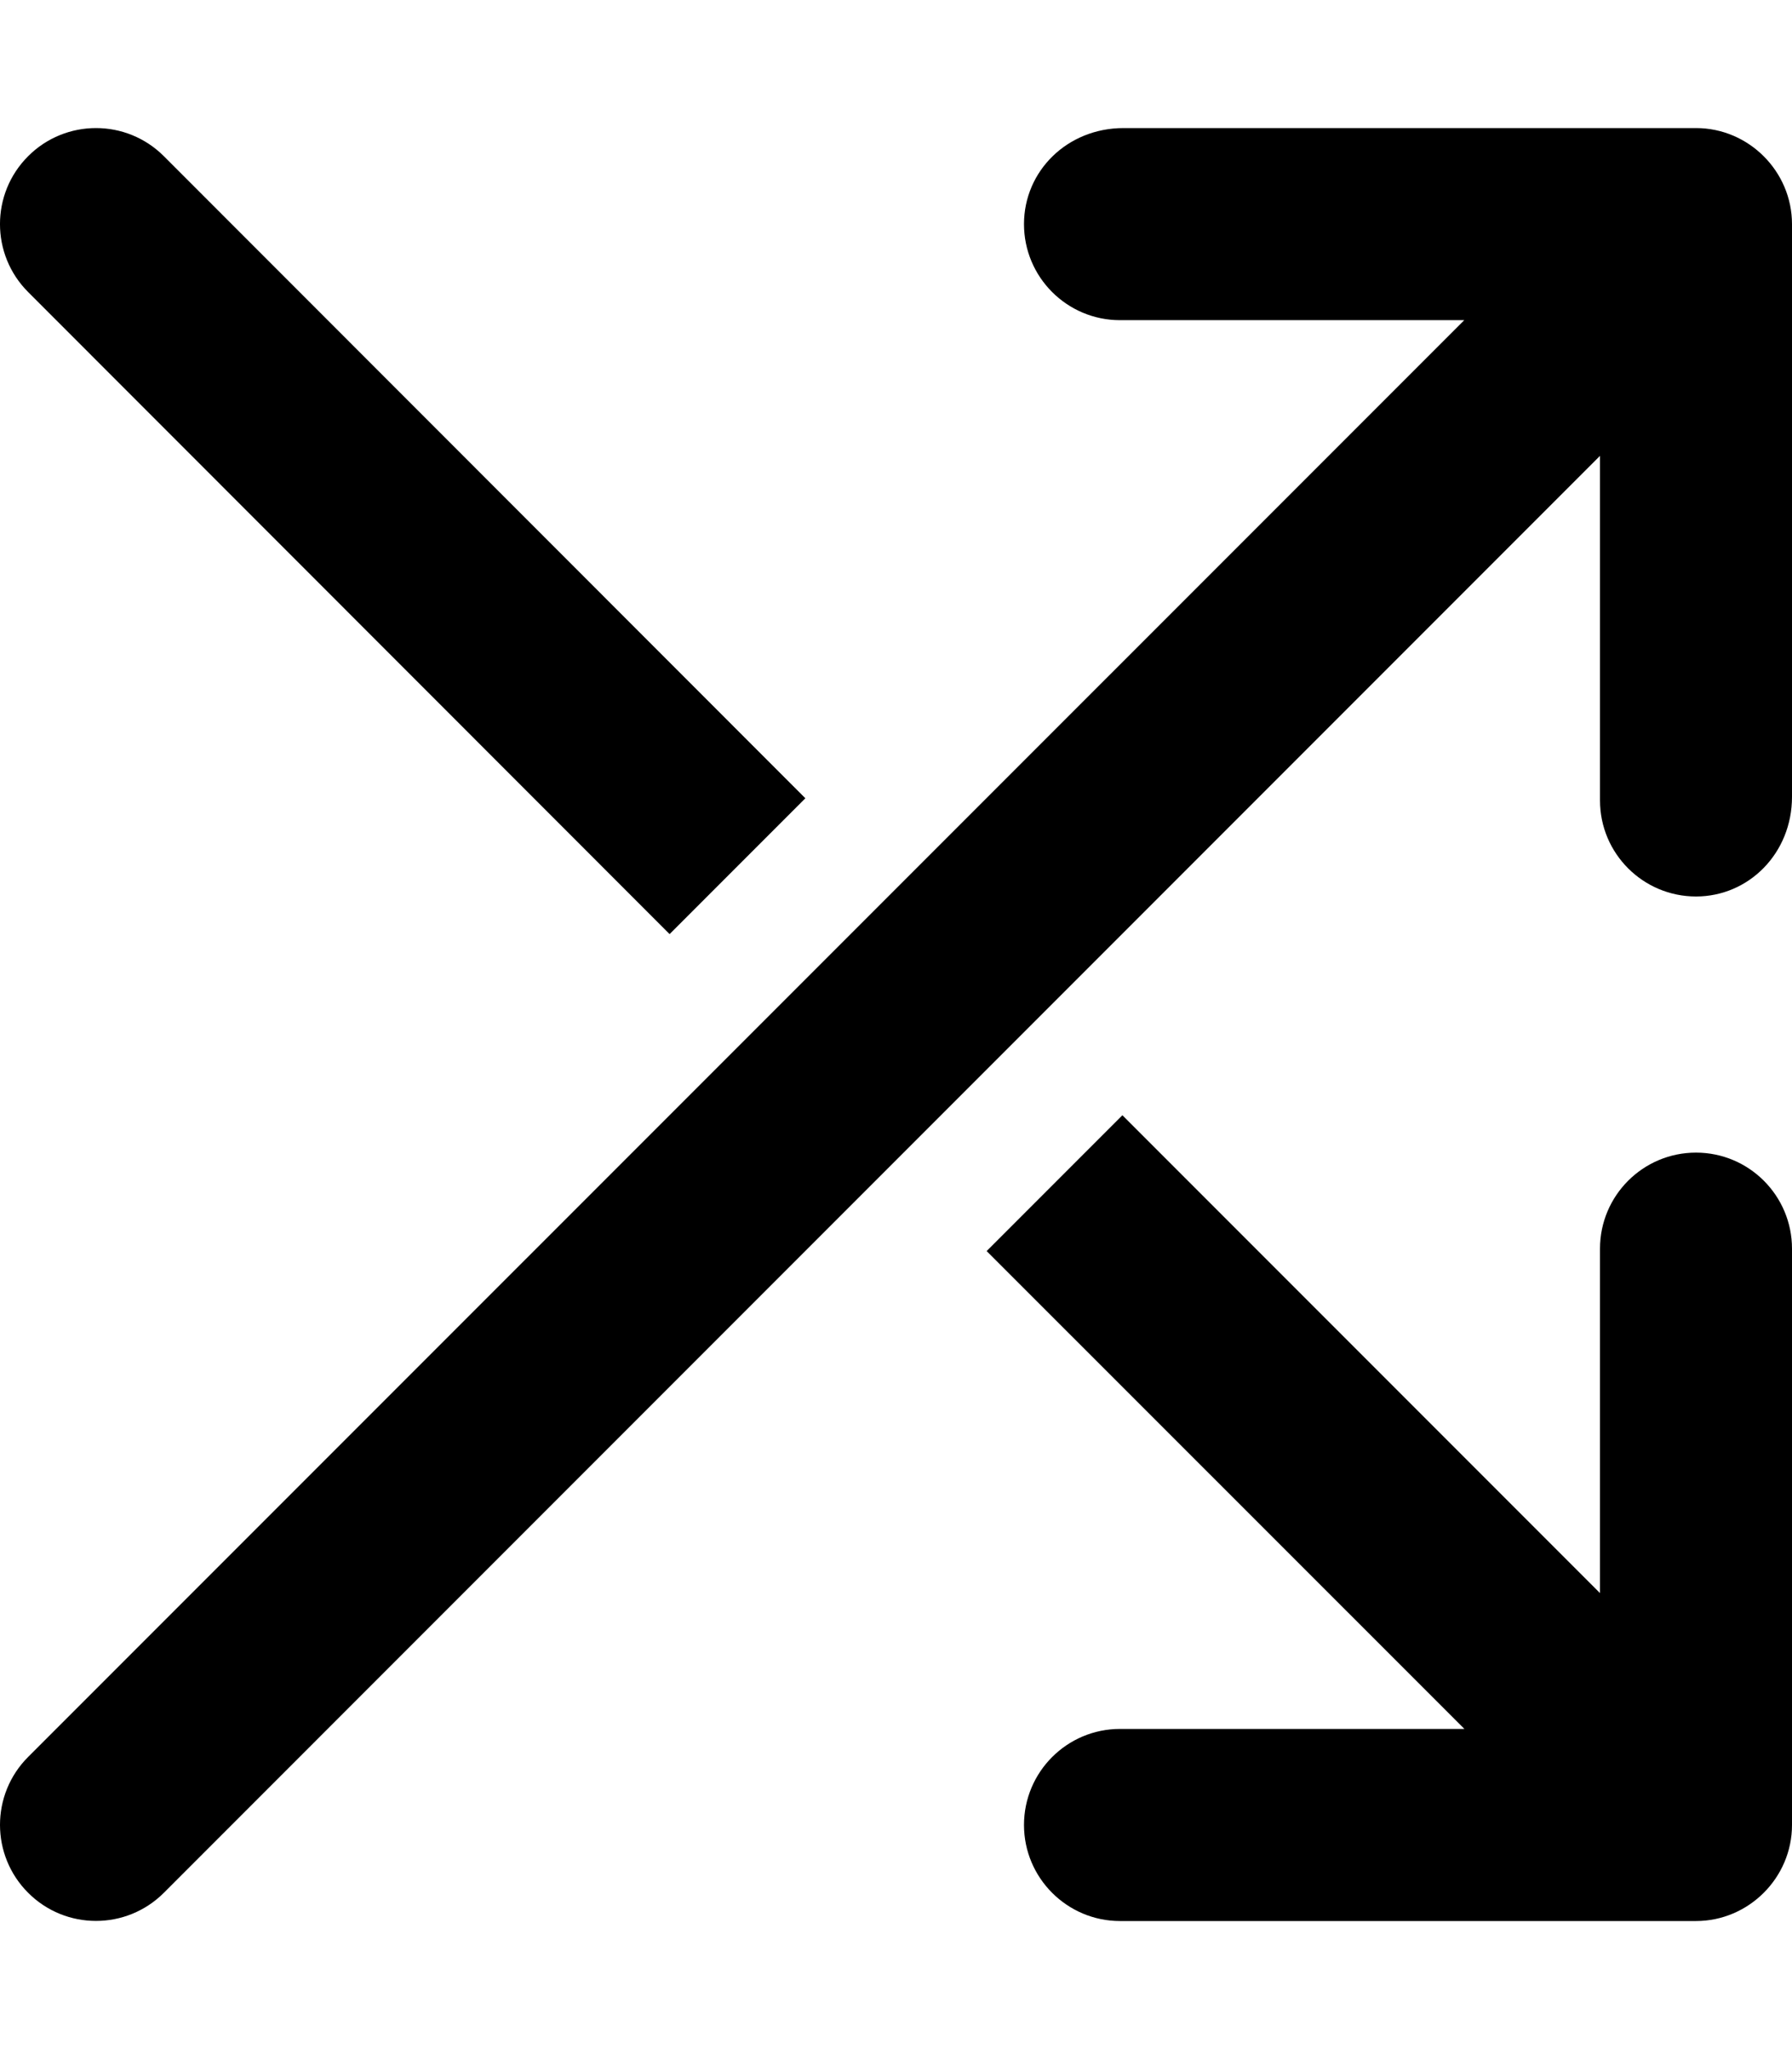<svg xmlns="http://www.w3.org/2000/svg" viewBox="0 0 448 512"><!--! Font Awesome Pro 6.2.0 by @fontawesome - https://fontawesome.com License - https://fontawesome.com/license (Commercial License) Copyright 2022 Fonticons, Inc. --><path d="M424 32h-143.1C266.8 32 256 42.75 256 56s10.75 24 24 24h86.06L7.031 439c-9.375 9.375-9.375 24.56 0 33.94s24.56 9.375 33.94 0L400 113.9V200C400 213.3 410.8 224 424 224S448 213.2 448 199.1V56C448 42.84 437.2 32 424 32zM167.4 233.4l33.94-33.94L40.97 39.03c-9.375-9.375-24.56-9.375-33.94 0s-9.375 24.56 0 33.94L167.4 233.4zM424 288c-13.25 0-24 10.75-24 24v86.06l-119.4-119.4l-33.94 33.94L366.1 432H280c-13.25 0-24 10.75-24 24S266.8 480 280 480H424c13.16 0 24-10.81 24-24V312C448 298.8 437.3 288 424 288z"/></svg>